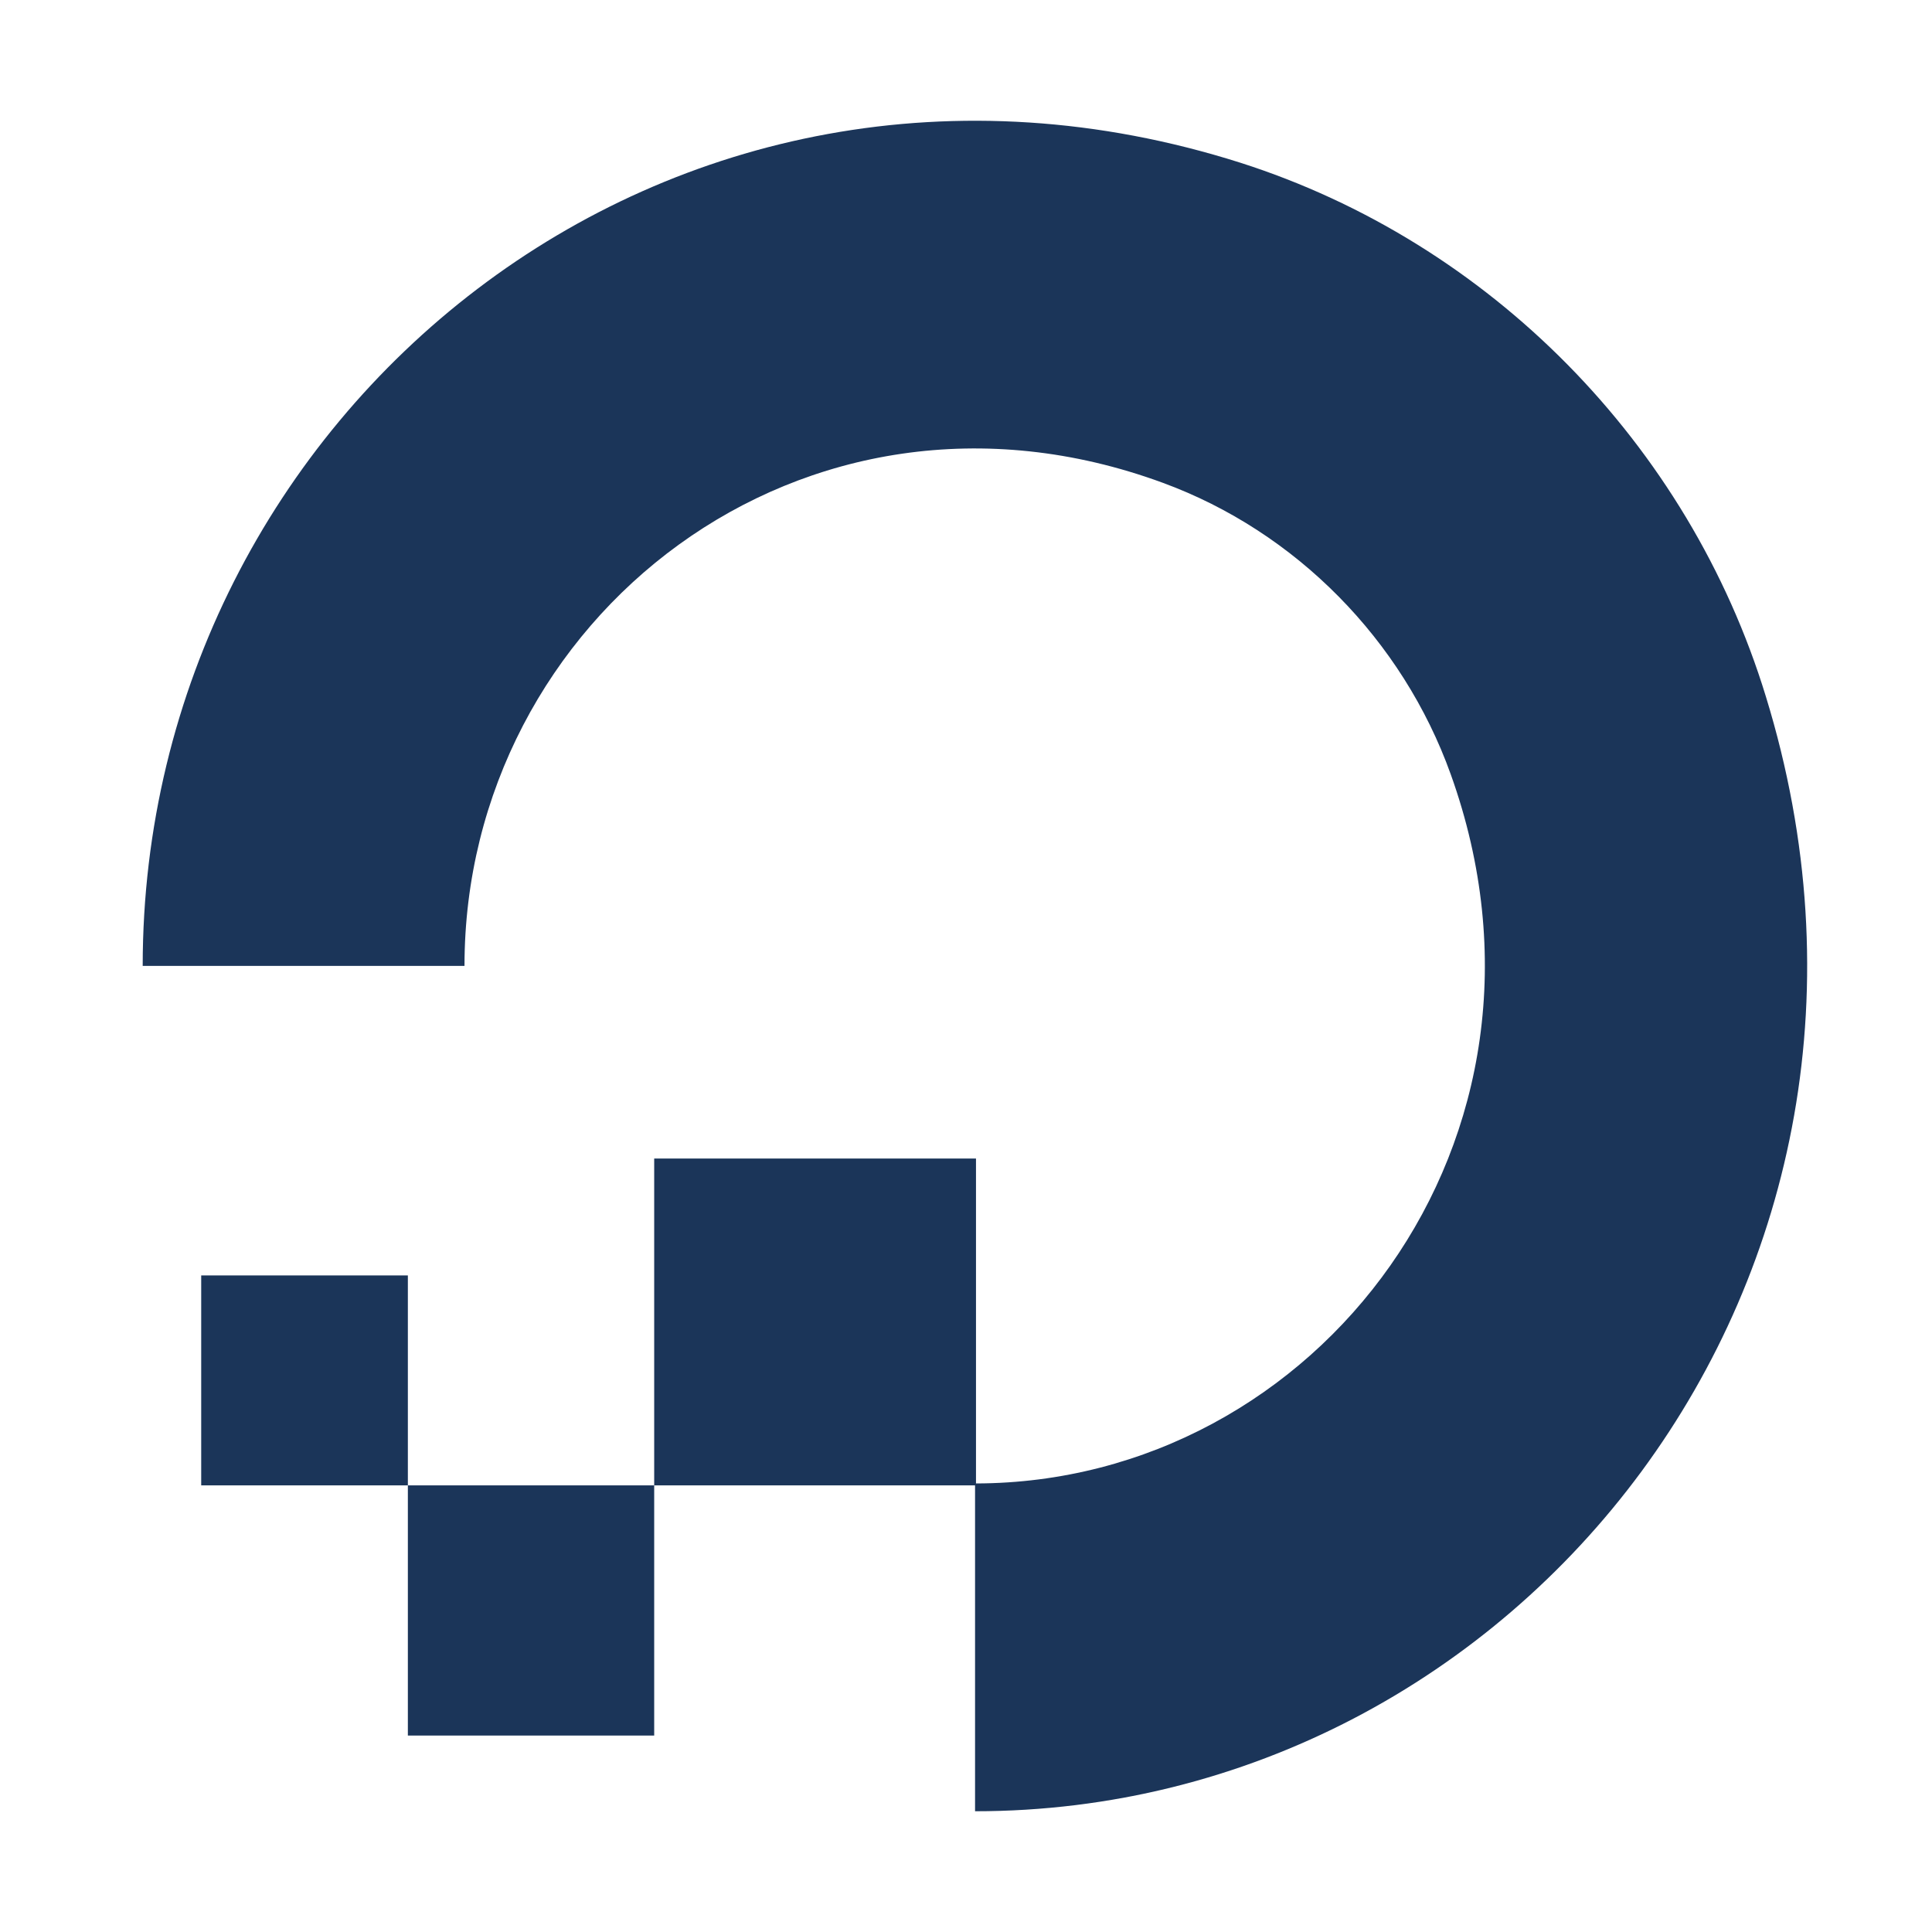 <svg fill="#1b3559" width="52" height="52" viewBox="0 0 64 64" xmlns="http://www.w3.org/2000/svg"><path fill-rule="evenodd" clip-rule="evenodd" d="M32.3 49.205V60C50.338 60 64.406 42.283 58.497 23.074C55.934 14.692 49.338 8.024 41.084 5.389C22.171 -0.612 4.727 13.676 4.727 31.996H15.387C15.387 20.502 26.61 11.612 38.521 15.994C42.929 17.613 46.461 21.201 48.056 25.646C52.397 37.732 43.633 49.12 32.331 49.141V38.378H21.671V49.205H32.3ZM21.671 57.492H13.511V49.205H21.671V57.492ZM6.665 49.205H13.511V42.251H6.665V49.205Z"/></svg>